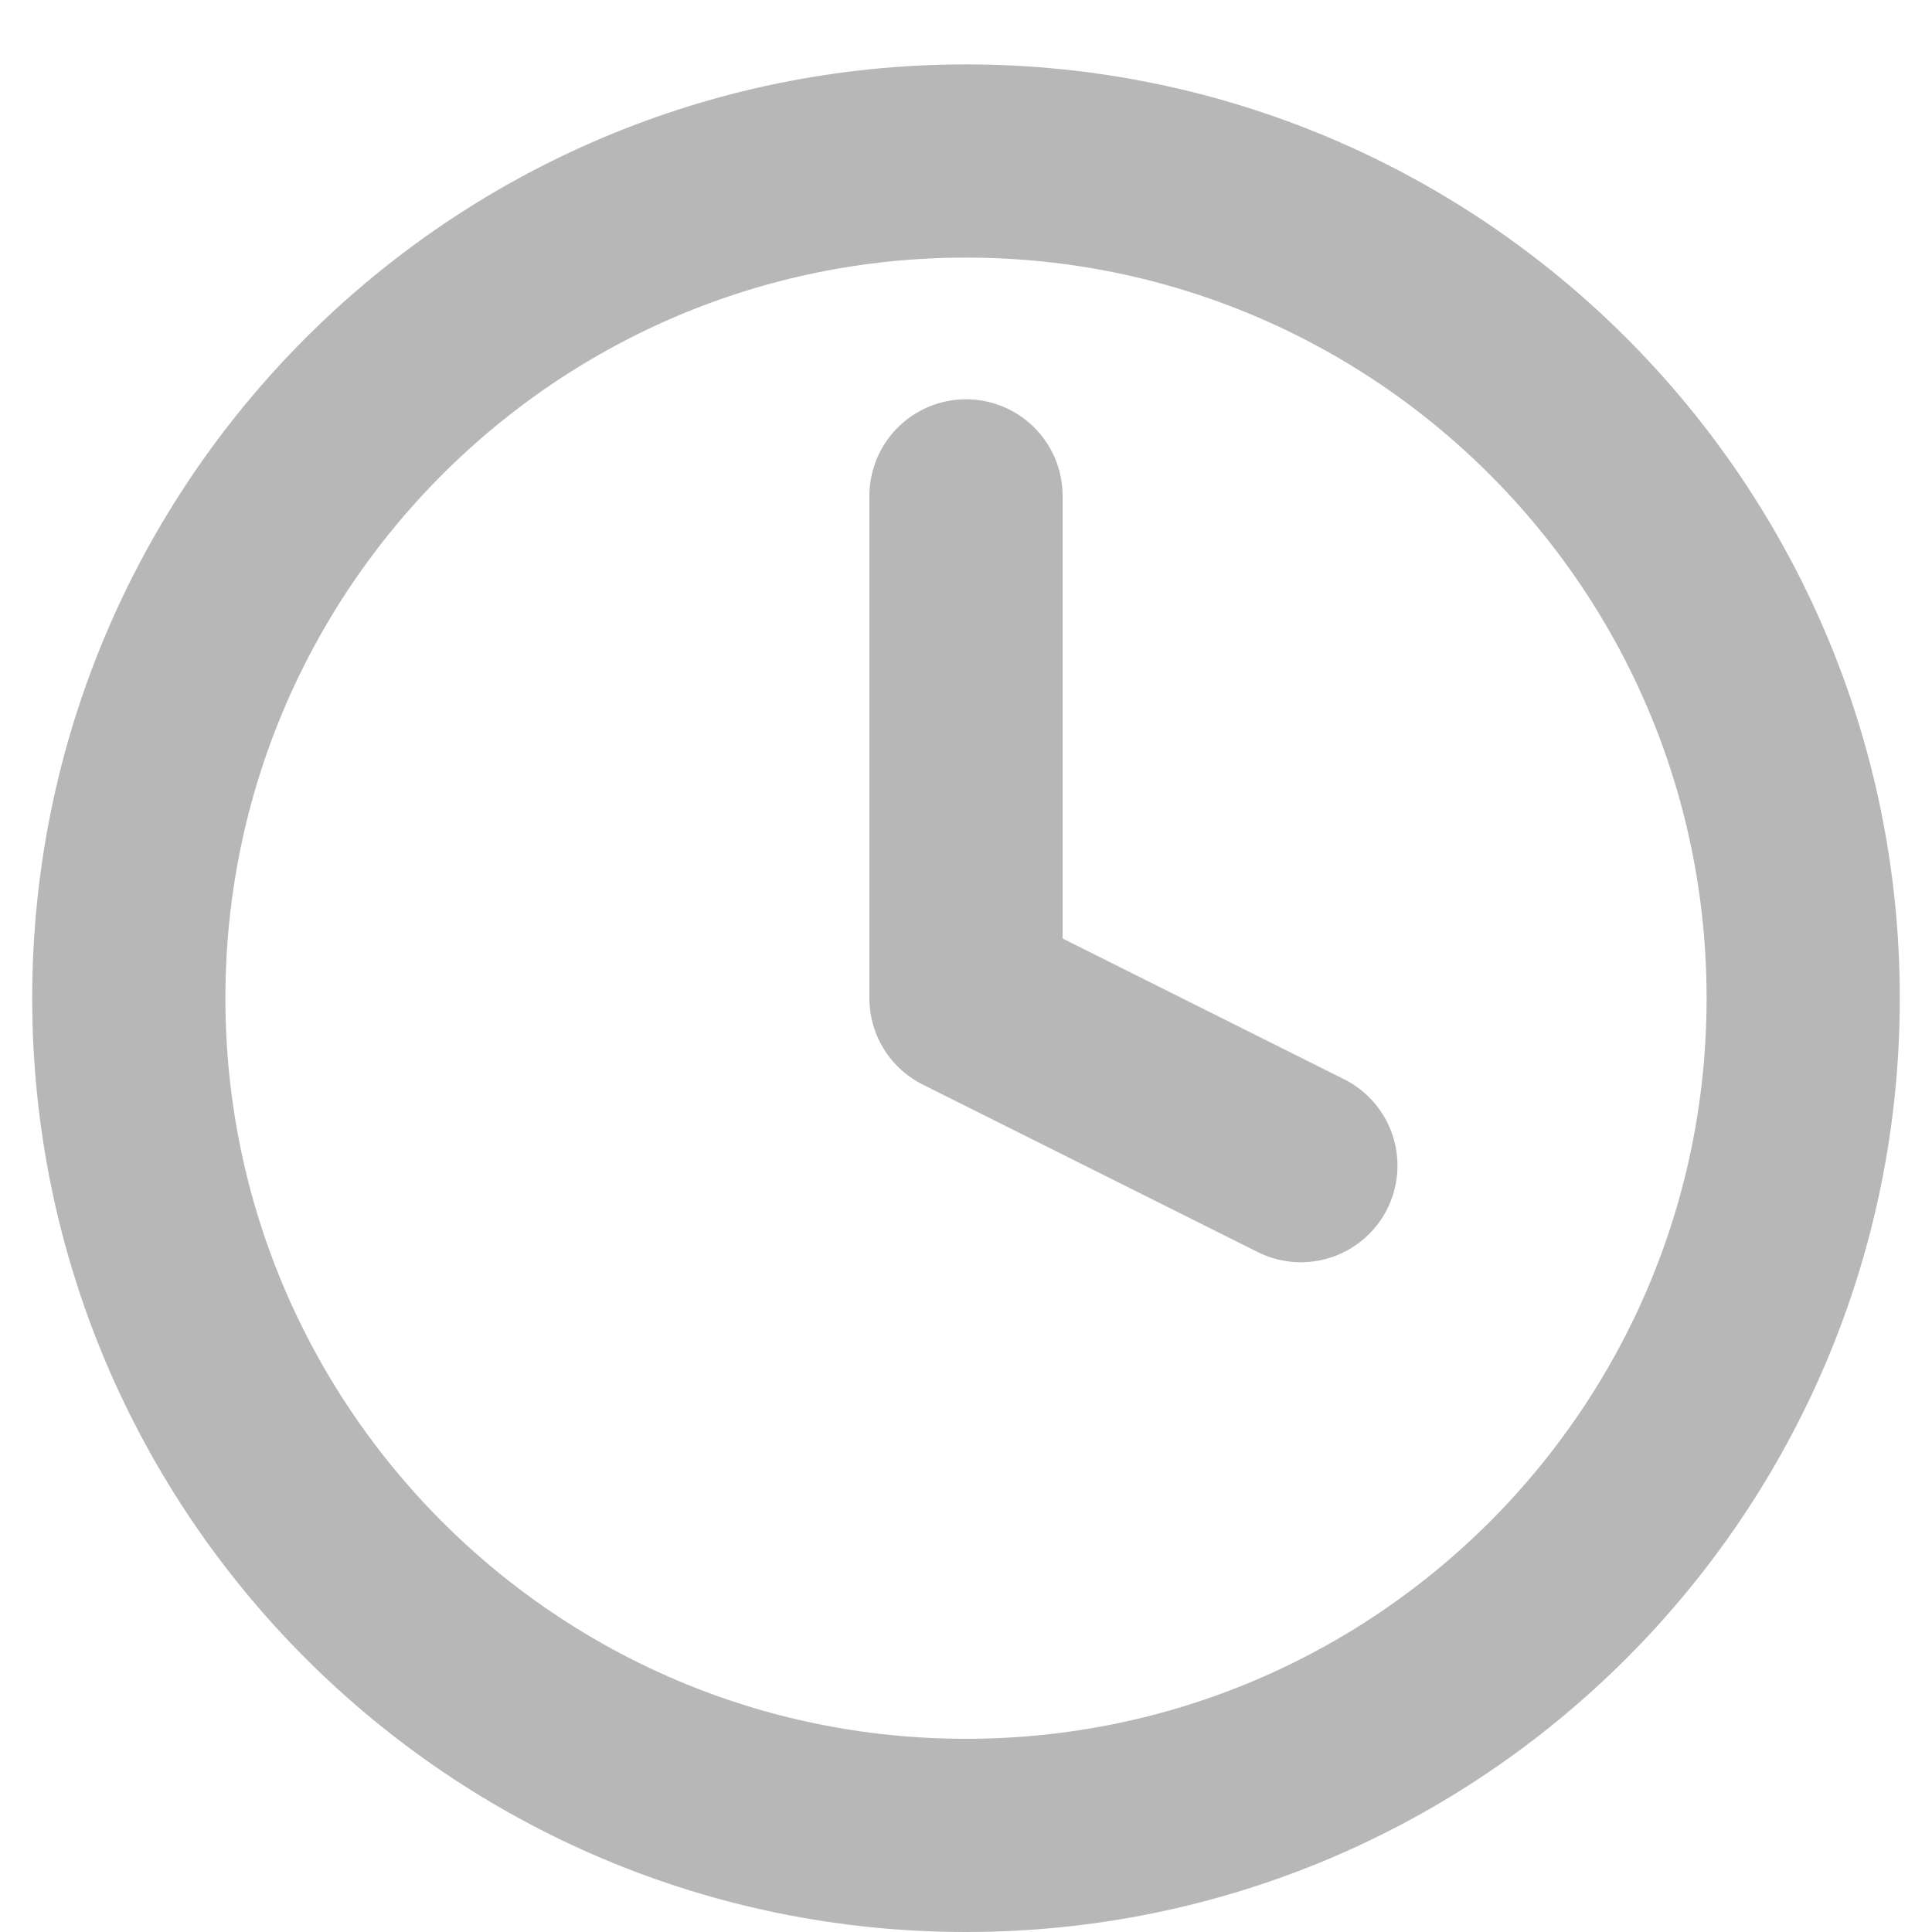 <svg width="15" height="15" viewBox="0 0 15 15" fill="none" xmlns="http://www.w3.org/2000/svg">
<path d="M7.5 14.25C11.09 14.25 14 11.34 14 7.75C14 4.16 11.09 1.25 7.5 1.25C3.91 1.25 1 4.16 1 7.75C1 11.34 3.91 14.25 7.5 14.25Z" stroke="#B7B7B7" stroke-width="1.5" stroke-linecap="round" stroke-linejoin="round"/>
<path d="M7.5 3.85V7.75L10.1 9.05" stroke="#B7B7B7" stroke-width="1.5" stroke-linecap="round" stroke-linejoin="round"/>
</svg>
